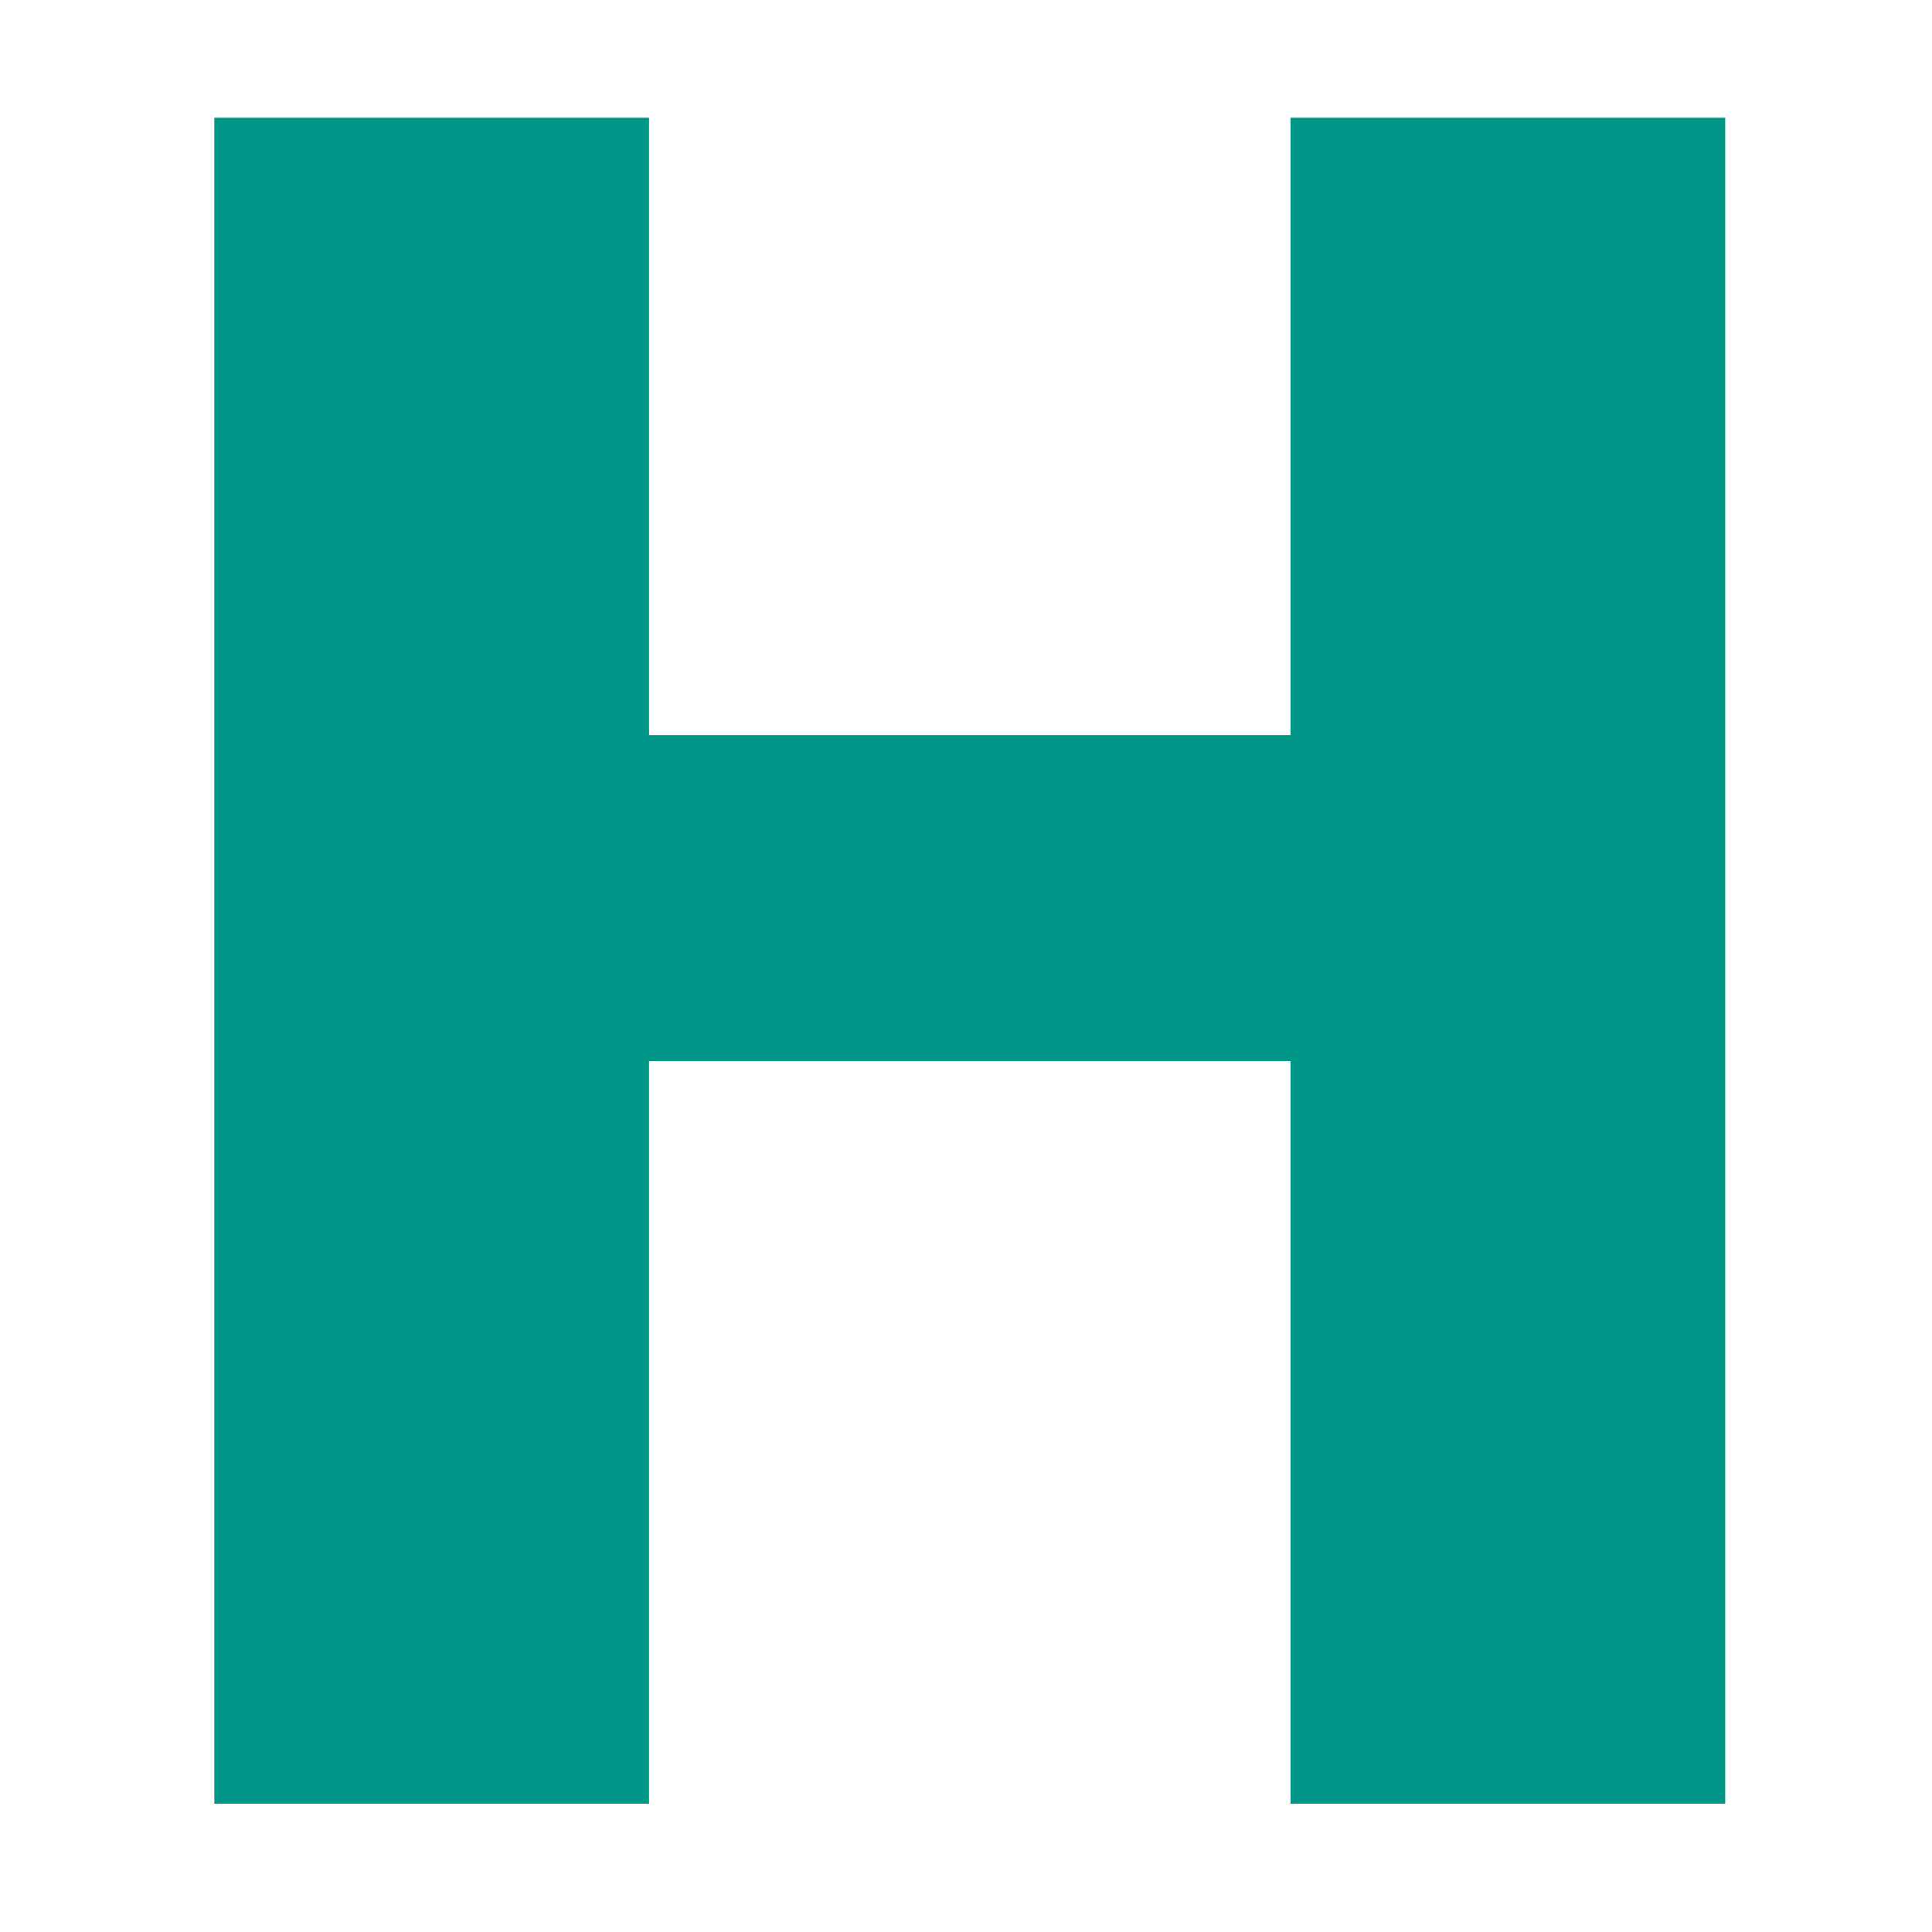 <?xml version="1.0" standalone="no"?>
<!DOCTYPE svg PUBLIC "-//W3C//DTD SVG 20010904//EN"
 "http://www.w3.org/TR/2001/REC-SVG-20010904/DTD/svg10.dtd">
<svg version="1.0" xmlns="http://www.w3.org/2000/svg"
 width="1280pt" height="1280pt" viewBox="0 0 1280 1280"
 preserveAspectRatio="xMidYMid meet">
<g transform="translate(0,1280) scale(0.1,-0.1)"
fill="#009688" stroke="none">
<path d="M1420 6435 l0 -5585 1440 0 1440 0 0 2460 0 2460 2125 0 2125 0 0
-2460 0 -2460 1440 0 1440 0 0 5585 0 5585 -1440 0 -1440 0 0 -2045 0 -2045
-2125 0 -2125 0 0 2045 0 2045 -1440 0 -1440 0 0 -5585z"/>
</g>
</svg>
